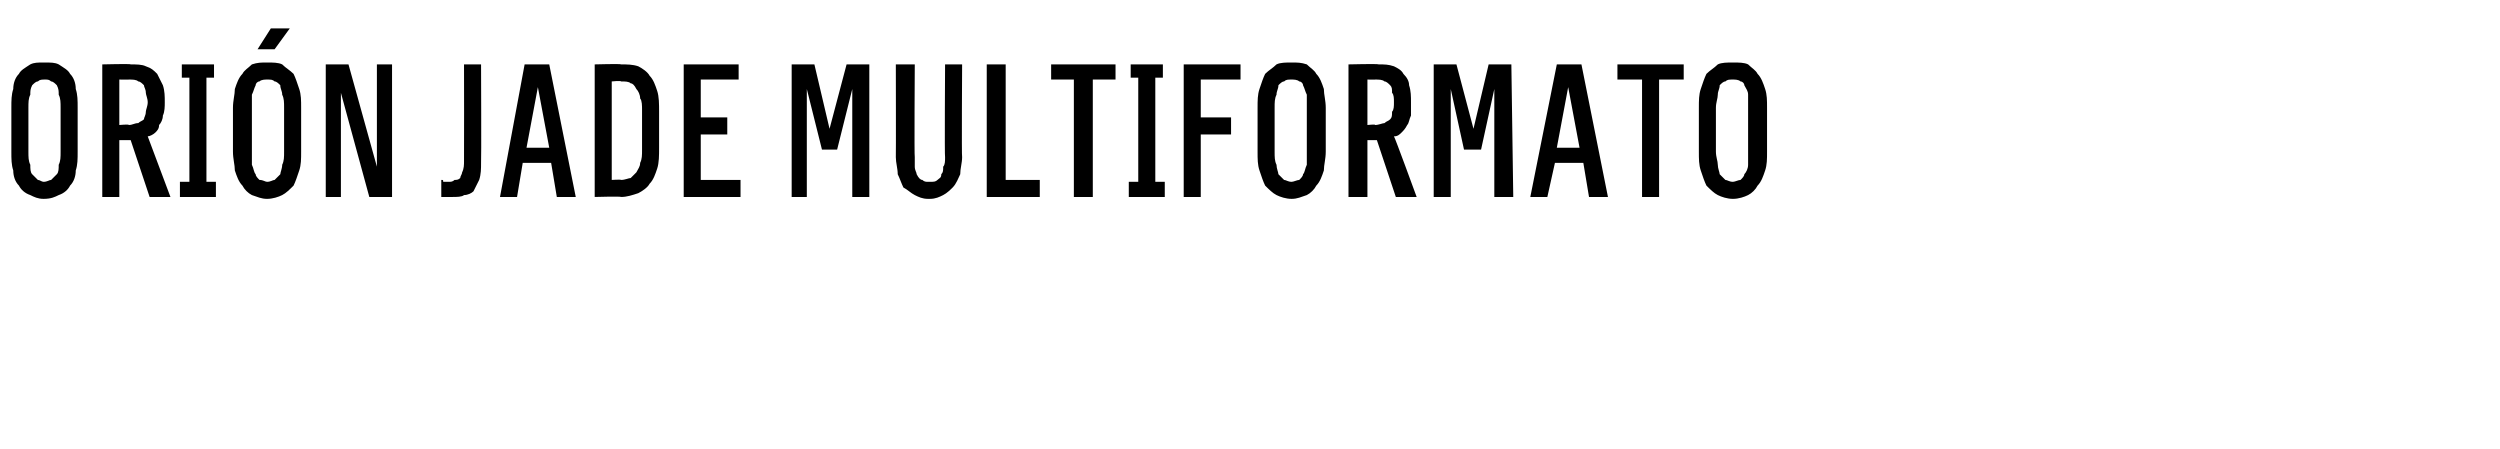 <?xml version="1.0" standalone="no"?>
<!DOCTYPE svg PUBLIC "-//W3C//DTD SVG 1.1//EN" "http://www.w3.org/Graphics/SVG/1.1/DTD/svg11.dtd">
<svg xmlns="http://www.w3.org/2000/svg" version="1.1" width="132px" height="23.7px" viewBox="0 -3 132 23.7" style="top:-3px">
  <desc>Ori n JADE multiformato</desc>
  <defs/>
  <g id="Polygon506896">
    <path d="M 2.3 7.5 C 2.7 7.5 2.9 7.4 3.1 7.3 C 3.4 7.2 3.6 7 3.7 6.8 C 3.9 6.6 4 6.3 4 6 C 4.1 5.7 4.1 5.4 4.1 5 C 4.1 5 4.1 2.7 4.1 2.7 C 4.1 2.3 4.1 2 4 1.7 C 4 1.4 3.9 1.1 3.7 0.9 C 3.6 0.7 3.4 0.6 3.1 0.4 C 2.9 0.3 2.7 0.3 2.3 0.3 C 2 0.3 1.8 0.3 1.6 0.4 C 1.3 0.6 1.1 0.7 1 0.9 C 0.8 1.1 0.7 1.4 0.7 1.7 C 0.6 2 0.6 2.3 0.6 2.7 C 0.6 2.7 0.6 5 0.6 5 C 0.6 5.4 0.6 5.7 0.7 6 C 0.7 6.3 0.8 6.6 1 6.8 C 1.1 7 1.3 7.2 1.6 7.3 C 1.8 7.4 2 7.5 2.3 7.5 Z M 2.3 6.6 C 2.2 6.6 2.1 6.5 2 6.5 C 1.9 6.4 1.8 6.3 1.7 6.2 C 1.6 6.1 1.6 5.9 1.6 5.7 C 1.5 5.5 1.5 5.3 1.5 5 C 1.5 5 1.5 2.7 1.5 2.7 C 1.5 2.4 1.5 2.2 1.6 2 C 1.6 1.8 1.6 1.7 1.7 1.5 C 1.8 1.4 1.9 1.3 2 1.3 C 2.1 1.2 2.2 1.2 2.4 1.2 C 2.5 1.2 2.6 1.2 2.7 1.3 C 2.8 1.3 2.9 1.4 3 1.5 C 3.1 1.7 3.1 1.8 3.1 2 C 3.2 2.2 3.2 2.4 3.2 2.7 C 3.2 2.7 3.2 5 3.2 5 C 3.2 5.3 3.2 5.5 3.1 5.7 C 3.1 5.9 3.1 6.1 3 6.2 C 2.9 6.3 2.8 6.4 2.7 6.5 C 2.6 6.5 2.5 6.6 2.3 6.6 Z M 5.4 7.4 L 6.3 7.4 L 6.3 4.4 L 6.9 4.4 L 7.9 7.4 L 9 7.4 C 9 7.4 7.81 4.22 7.8 4.2 C 7.9 4.2 8.1 4.1 8.2 4 C 8.3 3.9 8.4 3.8 8.4 3.6 C 8.5 3.5 8.6 3.3 8.6 3.1 C 8.7 2.9 8.7 2.6 8.7 2.4 C 8.7 2.1 8.7 1.8 8.6 1.5 C 8.5 1.3 8.4 1.1 8.3 0.9 C 8.1 0.7 8 0.6 7.7 0.5 C 7.5 0.4 7.2 0.4 6.9 0.4 C 6.93 0.36 5.4 0.4 5.4 0.4 L 5.4 7.4 Z M 6.3 3.6 L 6.3 1.2 C 6.3 1.2 6.82 1.21 6.8 1.2 C 7 1.2 7.2 1.2 7.3 1.3 C 7.4 1.3 7.5 1.4 7.6 1.5 C 7.6 1.6 7.7 1.7 7.7 1.9 C 7.7 2 7.8 2.2 7.8 2.4 C 7.8 2.6 7.7 2.8 7.7 2.9 C 7.7 3.1 7.6 3.2 7.6 3.3 C 7.5 3.4 7.4 3.4 7.3 3.5 C 7.1 3.5 7 3.6 6.8 3.6 C 6.82 3.55 6.3 3.6 6.3 3.6 Z M 9.5 7.4 L 11.4 7.4 L 11.4 6.6 L 10.9 6.6 L 10.9 1.1 L 11.3 1.1 L 11.3 0.4 L 9.6 0.4 L 9.6 1.1 L 10 1.1 L 10 6.6 L 9.5 6.6 L 9.5 7.4 Z M 14.1 7.5 C 14.4 7.5 14.7 7.4 14.9 7.3 C 15.1 7.2 15.3 7 15.5 6.8 C 15.6 6.6 15.7 6.3 15.8 6 C 15.9 5.7 15.9 5.4 15.9 5 C 15.9 5 15.9 2.7 15.9 2.7 C 15.9 2.3 15.9 2 15.8 1.7 C 15.7 1.4 15.6 1.1 15.5 0.9 C 15.3 0.7 15.1 0.6 14.9 0.4 C 14.7 0.3 14.4 0.3 14.1 0.3 C 13.8 0.3 13.6 0.3 13.3 0.4 C 13.1 0.6 12.9 0.7 12.8 0.9 C 12.6 1.1 12.5 1.4 12.4 1.7 C 12.4 2 12.3 2.3 12.3 2.7 C 12.3 2.7 12.3 5 12.3 5 C 12.3 5.4 12.4 5.7 12.4 6 C 12.5 6.3 12.6 6.6 12.8 6.8 C 12.9 7 13.1 7.2 13.3 7.3 C 13.6 7.4 13.8 7.5 14.1 7.5 Z M 14.1 6.6 C 14 6.6 13.9 6.5 13.7 6.5 C 13.6 6.4 13.5 6.3 13.5 6.2 C 13.4 6.1 13.4 5.9 13.3 5.7 C 13.3 5.5 13.3 5.3 13.3 5 C 13.3 5 13.3 2.7 13.3 2.7 C 13.3 2.4 13.3 2.2 13.3 2 C 13.4 1.8 13.4 1.7 13.5 1.5 C 13.5 1.4 13.6 1.3 13.7 1.3 C 13.8 1.2 14 1.2 14.1 1.2 C 14.3 1.2 14.4 1.2 14.5 1.3 C 14.6 1.3 14.7 1.4 14.8 1.5 C 14.8 1.7 14.9 1.8 14.9 2 C 15 2.2 15 2.4 15 2.7 C 15 2.7 15 5 15 5 C 15 5.3 15 5.5 14.9 5.7 C 14.9 5.9 14.8 6.1 14.8 6.2 C 14.7 6.3 14.6 6.4 14.5 6.5 C 14.4 6.5 14.3 6.6 14.1 6.6 Z M 13.6 -0.4 L 14.5 -0.4 L 15.3 -1.5 L 14.3 -1.5 L 13.6 -0.4 Z M 17.2 7.4 L 18 7.4 L 18 1.9 L 19.5 7.4 L 20.7 7.4 L 20.7 0.4 L 19.9 0.4 L 19.9 5.8 L 18.4 0.4 L 17.2 0.4 L 17.2 7.4 Z M 23.9 7.4 C 24.1 7.4 24.4 7.4 24.5 7.3 C 24.7 7.3 24.9 7.2 25 7.1 C 25.1 6.9 25.2 6.7 25.3 6.5 C 25.4 6.2 25.4 5.9 25.4 5.6 C 25.42 5.56 25.4 0.4 25.4 0.4 L 24.5 0.4 C 24.5 0.4 24.51 5.46 24.5 5.5 C 24.5 5.7 24.5 5.9 24.4 6.1 C 24.4 6.2 24.3 6.3 24.3 6.4 C 24.2 6.5 24.1 6.5 24 6.5 C 23.9 6.6 23.8 6.6 23.7 6.6 C 23.7 6.6 23.7 6.6 23.6 6.6 C 23.6 6.6 23.6 6.6 23.5 6.6 C 23.5 6.6 23.5 6.6 23.4 6.6 C 23.4 6.5 23.4 6.5 23.3 6.5 C 23.3 6.5 23.3 7.4 23.3 7.4 C 23.4 7.4 23.4 7.4 23.5 7.4 C 23.5 7.4 23.6 7.4 23.6 7.4 C 23.7 7.4 23.7 7.4 23.8 7.4 C 23.8 7.4 23.9 7.4 23.9 7.4 Z M 29.1 5.6 L 29.4 7.4 L 30.4 7.4 L 29 0.4 L 27.7 0.4 L 26.4 7.4 L 27.3 7.4 L 27.6 5.6 L 29.1 5.6 Z M 29 4.8 L 27.8 4.8 L 28.4 1.6 L 29 4.8 Z M 31.4 7.4 C 31.4 7.4 32.78 7.36 32.8 7.4 C 33.1 7.4 33.4 7.3 33.7 7.2 C 33.9 7.1 34.2 6.9 34.3 6.7 C 34.5 6.5 34.6 6.2 34.7 5.9 C 34.8 5.6 34.8 5.2 34.8 4.8 C 34.8 4.8 34.8 2.9 34.8 2.9 C 34.8 2.5 34.8 2.1 34.7 1.8 C 34.6 1.5 34.5 1.2 34.3 1 C 34.2 0.8 33.9 0.6 33.7 0.5 C 33.4 0.4 33.1 0.4 32.8 0.4 C 32.78 0.36 31.4 0.4 31.4 0.4 L 31.4 7.4 Z M 32.3 6.5 L 32.3 1.3 C 32.3 1.3 32.77 1.25 32.8 1.3 C 33 1.3 33.2 1.3 33.3 1.4 C 33.4 1.4 33.5 1.5 33.6 1.7 C 33.7 1.8 33.8 2 33.8 2.2 C 33.9 2.3 33.9 2.6 33.9 2.8 C 33.9 2.8 33.9 4.9 33.9 4.9 C 33.9 5.2 33.9 5.4 33.8 5.6 C 33.8 5.8 33.7 5.9 33.6 6.1 C 33.5 6.2 33.4 6.3 33.3 6.4 C 33.2 6.4 33 6.5 32.8 6.5 C 32.77 6.47 32.3 6.5 32.3 6.5 Z M 36.1 7.4 L 39.1 7.4 L 39.1 6.5 L 37 6.5 L 37 4.1 L 38.4 4.1 L 38.4 3.2 L 37 3.2 L 37 1.2 L 39 1.2 L 39 0.4 L 36.1 0.4 L 36.1 7.4 Z M 41.8 7.4 L 42.6 7.4 L 42.6 1.7 L 43.4 4.9 L 44.2 4.9 L 45 1.7 L 45 7.4 L 45.9 7.4 L 45.9 0.4 L 44.7 0.4 L 43.8 3.8 L 43 0.4 L 41.8 0.4 L 41.8 7.4 Z M 49 7.5 C 49 7.5 49.1 7.5 49.1 7.5 C 49.4 7.5 49.6 7.4 49.8 7.3 C 50 7.2 50.2 7 50.3 6.9 C 50.5 6.7 50.6 6.4 50.7 6.2 C 50.7 5.9 50.8 5.6 50.8 5.3 C 50.77 5.31 50.8 0.4 50.8 0.4 L 49.9 0.4 C 49.9 0.4 49.87 5.32 49.9 5.3 C 49.9 5.5 49.9 5.7 49.8 5.8 C 49.8 6 49.8 6.1 49.7 6.2 C 49.7 6.4 49.6 6.4 49.5 6.5 C 49.4 6.6 49.3 6.6 49.1 6.6 C 49.1 6.6 49 6.6 49 6.6 C 48.9 6.6 48.8 6.6 48.7 6.5 C 48.6 6.5 48.5 6.4 48.4 6.2 C 48.4 6.1 48.3 6 48.3 5.8 C 48.3 5.7 48.3 5.5 48.3 5.3 C 48.27 5.32 48.3 0.4 48.3 0.4 L 47.3 0.4 C 47.3 0.4 47.31 5.31 47.3 5.3 C 47.3 5.6 47.4 5.9 47.4 6.2 C 47.5 6.4 47.6 6.7 47.7 6.9 C 47.9 7 48.1 7.2 48.3 7.3 C 48.5 7.4 48.7 7.5 49 7.5 Z M 52.1 7.4 L 54.9 7.4 L 54.9 6.5 L 53.1 6.5 L 53.1 0.4 L 52.1 0.4 L 52.1 7.4 Z M 56.7 7.4 L 57.7 7.4 L 57.7 1.2 L 58.9 1.2 L 58.9 0.4 L 55.5 0.4 L 55.5 1.2 L 56.7 1.2 L 56.7 7.4 Z M 59.6 7.4 L 61.5 7.4 L 61.5 6.6 L 61 6.6 L 61 1.1 L 61.4 1.1 L 61.4 0.4 L 59.7 0.4 L 59.7 1.1 L 60.1 1.1 L 60.1 6.6 L 59.6 6.6 L 59.6 7.4 Z M 62.5 7.4 L 63.4 7.4 L 63.4 4.1 L 65 4.1 L 65 3.2 L 63.4 3.2 L 63.4 1.2 L 65.5 1.2 L 65.5 0.4 L 62.5 0.4 L 62.5 7.4 Z M 68.2 7.5 C 68.5 7.5 68.7 7.4 69 7.3 C 69.2 7.2 69.4 7 69.5 6.8 C 69.7 6.6 69.8 6.3 69.9 6 C 69.9 5.7 70 5.4 70 5 C 70 5 70 2.7 70 2.7 C 70 2.3 69.9 2 69.9 1.7 C 69.8 1.4 69.7 1.1 69.5 0.9 C 69.4 0.7 69.2 0.6 69 0.4 C 68.7 0.3 68.5 0.3 68.2 0.3 C 67.9 0.3 67.6 0.3 67.4 0.4 C 67.2 0.6 67 0.7 66.8 0.9 C 66.7 1.1 66.6 1.4 66.5 1.7 C 66.4 2 66.4 2.3 66.4 2.7 C 66.4 2.7 66.4 5 66.4 5 C 66.4 5.4 66.4 5.7 66.5 6 C 66.6 6.3 66.7 6.6 66.8 6.8 C 67 7 67.2 7.2 67.4 7.3 C 67.6 7.4 67.9 7.5 68.2 7.5 Z M 68.2 6.6 C 68 6.6 67.9 6.5 67.8 6.5 C 67.7 6.4 67.6 6.3 67.5 6.2 C 67.5 6.1 67.4 5.9 67.4 5.7 C 67.3 5.5 67.3 5.3 67.3 5 C 67.3 5 67.3 2.7 67.3 2.7 C 67.3 2.4 67.3 2.2 67.4 2 C 67.4 1.8 67.5 1.7 67.5 1.5 C 67.6 1.4 67.7 1.3 67.8 1.3 C 67.9 1.2 68 1.2 68.2 1.2 C 68.3 1.2 68.5 1.2 68.6 1.3 C 68.7 1.3 68.8 1.4 68.8 1.5 C 68.9 1.7 68.9 1.8 69 2 C 69 2.2 69 2.4 69 2.7 C 69 2.7 69 5 69 5 C 69 5.3 69 5.5 69 5.7 C 68.9 5.9 68.9 6.1 68.8 6.2 C 68.8 6.3 68.7 6.4 68.6 6.5 C 68.5 6.5 68.3 6.6 68.2 6.6 Z M 71.2 7.4 L 72.2 7.4 L 72.2 4.4 L 72.7 4.4 L 73.7 7.4 L 74.8 7.4 C 74.8 7.4 73.64 4.22 73.6 4.2 C 73.8 4.2 73.9 4.1 74 4 C 74.1 3.9 74.2 3.8 74.3 3.6 C 74.4 3.5 74.4 3.3 74.5 3.1 C 74.5 2.9 74.5 2.6 74.5 2.4 C 74.5 2.1 74.5 1.8 74.4 1.5 C 74.4 1.3 74.3 1.1 74.1 0.9 C 74 0.7 73.8 0.6 73.6 0.5 C 73.3 0.4 73.1 0.4 72.8 0.4 C 72.76 0.36 71.2 0.4 71.2 0.4 L 71.2 7.4 Z M 72.2 3.6 L 72.2 1.2 C 72.2 1.2 72.65 1.21 72.6 1.2 C 72.8 1.2 73 1.2 73.1 1.3 C 73.2 1.3 73.3 1.4 73.4 1.5 C 73.5 1.6 73.5 1.7 73.5 1.9 C 73.6 2 73.6 2.2 73.6 2.4 C 73.6 2.6 73.6 2.8 73.5 2.9 C 73.5 3.1 73.5 3.2 73.4 3.3 C 73.3 3.4 73.2 3.4 73.1 3.5 C 73 3.5 72.8 3.6 72.6 3.6 C 72.65 3.55 72.2 3.6 72.2 3.6 Z M 75.7 7.4 L 76.6 7.4 L 76.6 1.7 L 77.3 4.9 L 78.2 4.9 L 78.9 1.7 L 78.9 7.4 L 79.9 7.4 L 79.8 0.4 L 78.6 0.4 L 77.8 3.8 L 76.9 0.4 L 75.7 0.4 L 75.7 7.4 Z M 83.6 5.6 L 83.9 7.4 L 84.9 7.4 L 83.5 0.4 L 82.2 0.4 L 80.8 7.4 L 81.7 7.4 L 82.1 5.6 L 83.6 5.6 Z M 83.4 4.8 L 82.2 4.8 L 82.8 1.6 L 83.4 4.8 Z M 86.7 7.4 L 87.6 7.4 L 87.6 1.2 L 88.9 1.2 L 88.9 0.4 L 85.4 0.4 L 85.4 1.2 L 86.7 1.2 L 86.7 7.4 Z M 91.5 7.5 C 91.8 7.5 92.1 7.4 92.3 7.3 C 92.5 7.2 92.7 7 92.8 6.8 C 93 6.6 93.1 6.3 93.2 6 C 93.3 5.7 93.3 5.4 93.3 5 C 93.3 5 93.3 2.7 93.3 2.7 C 93.3 2.3 93.3 2 93.2 1.7 C 93.1 1.4 93 1.1 92.8 0.9 C 92.7 0.7 92.5 0.6 92.3 0.4 C 92.1 0.3 91.8 0.3 91.5 0.3 C 91.2 0.3 90.9 0.3 90.7 0.4 C 90.5 0.6 90.3 0.7 90.1 0.9 C 90 1.1 89.9 1.4 89.8 1.7 C 89.7 2 89.7 2.3 89.7 2.7 C 89.7 2.7 89.7 5 89.7 5 C 89.7 5.4 89.7 5.7 89.8 6 C 89.9 6.3 90 6.6 90.1 6.8 C 90.3 7 90.5 7.2 90.7 7.3 C 90.9 7.4 91.2 7.5 91.5 7.5 Z M 91.5 6.6 C 91.3 6.6 91.2 6.5 91.1 6.5 C 91 6.4 90.9 6.3 90.8 6.2 C 90.8 6.1 90.7 5.9 90.7 5.7 C 90.7 5.5 90.6 5.3 90.6 5 C 90.6 5 90.6 2.7 90.6 2.7 C 90.6 2.4 90.7 2.2 90.7 2 C 90.7 1.8 90.8 1.7 90.8 1.5 C 90.9 1.4 91 1.3 91.1 1.3 C 91.2 1.2 91.3 1.2 91.5 1.2 C 91.6 1.2 91.8 1.2 91.9 1.3 C 92 1.3 92.1 1.4 92.1 1.5 C 92.2 1.7 92.3 1.8 92.3 2 C 92.3 2.2 92.3 2.4 92.3 2.7 C 92.3 2.7 92.3 5 92.3 5 C 92.3 5.3 92.3 5.5 92.3 5.7 C 92.3 5.9 92.2 6.1 92.1 6.2 C 92.1 6.3 92 6.4 91.9 6.5 C 91.8 6.5 91.6 6.6 91.5 6.6 Z " stroke="none" fill="#000"/>
  </g>
</svg>